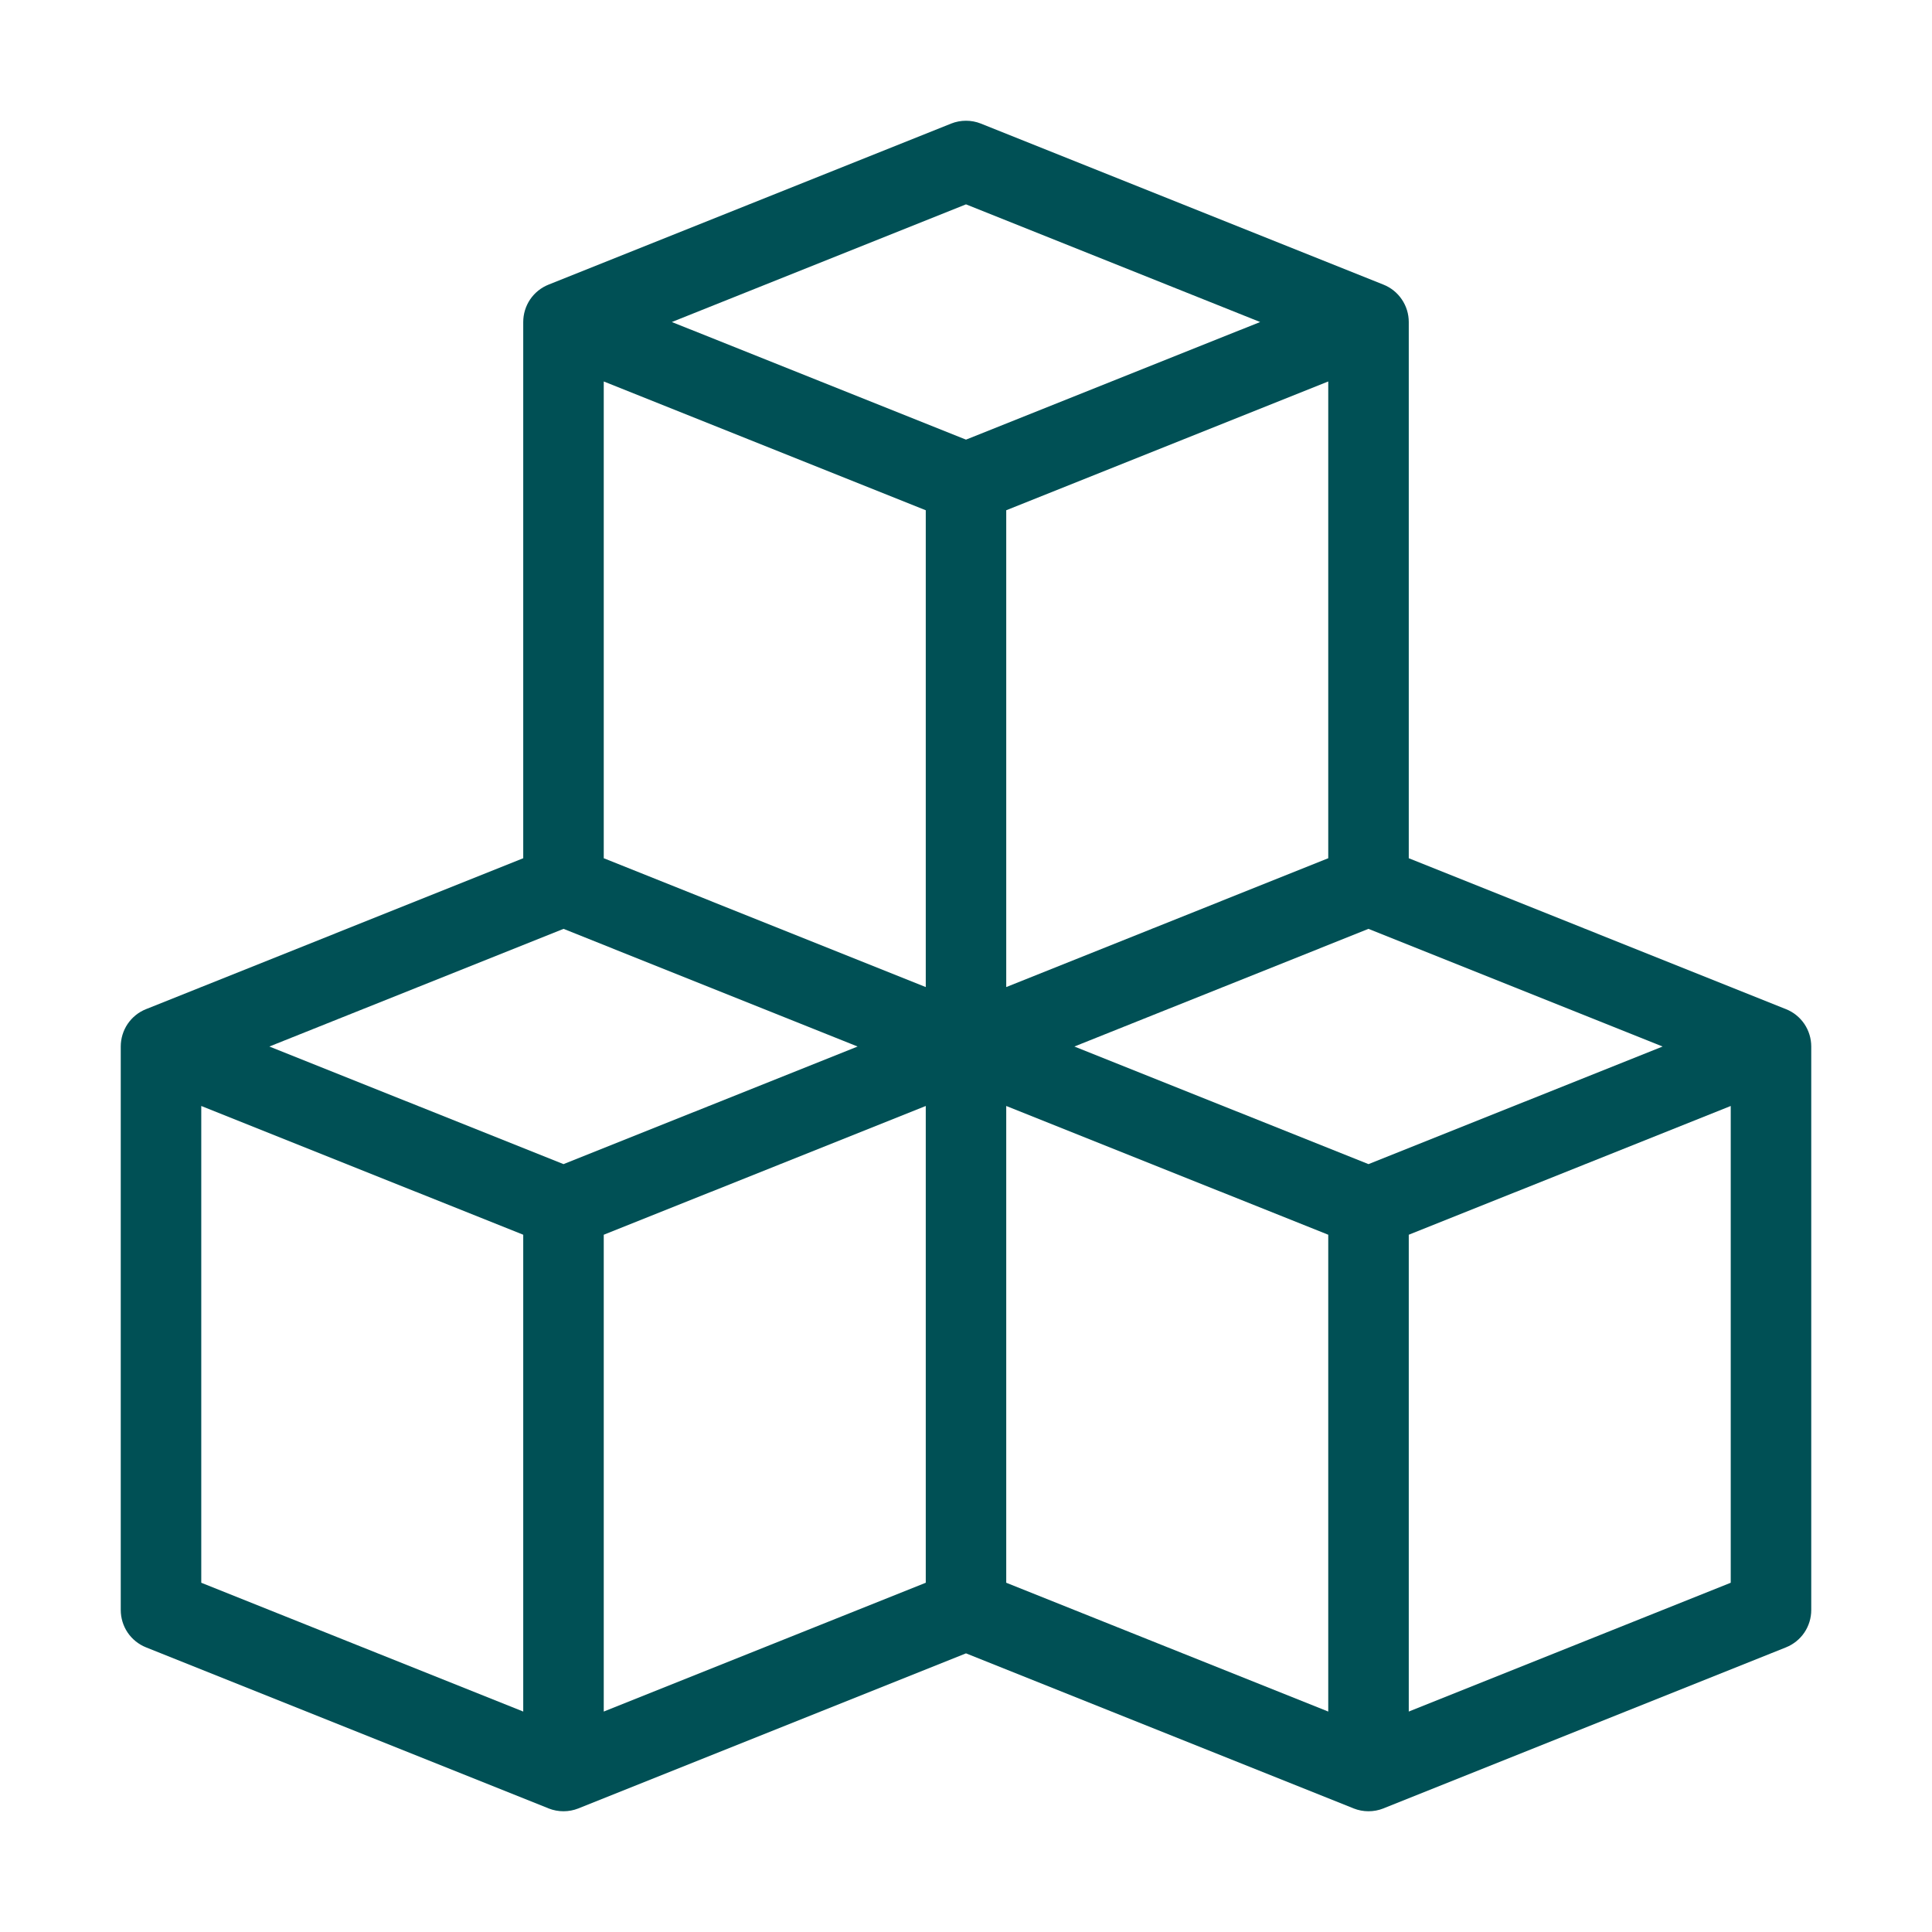 <svg width="40" height="40" viewBox="0 0 40 40" fill="none" xmlns="http://www.w3.org/2000/svg">
<path d="M36.976 20.893L29.167 17.769V6.667C29.167 6.5 29.117 6.337 29.023 6.199C28.93 6.061 28.797 5.954 28.643 5.893L20.309 2.559C20.111 2.48 19.889 2.48 19.691 2.559L11.357 5.893C11.203 5.954 11.07 6.061 10.976 6.199C10.883 6.337 10.833 6.5 10.833 6.667V17.769L3.024 20.893C2.869 20.954 2.737 21.061 2.643 21.199C2.55 21.337 2.5 21.5 2.5 21.667V33.333C2.5 33.5 2.55 33.663 2.643 33.801C2.737 33.939 2.869 34.045 3.024 34.107L11.342 37.434L11.357 37.441C11.556 37.52 11.777 37.52 11.976 37.441L11.991 37.435L20 34.231L28.008 37.434L28.024 37.441C28.223 37.52 28.444 37.52 28.643 37.441L28.657 37.435L36.976 34.107C37.131 34.045 37.263 33.939 37.357 33.801C37.45 33.663 37.5 33.5 37.5 33.333V21.667C37.5 21.5 37.45 21.337 37.357 21.199C37.263 21.061 37.131 20.954 36.976 20.893ZM28.333 24.102L22.244 21.667L28.333 19.231L34.423 21.667L28.333 24.102ZM11.667 19.231L17.756 21.667L11.667 24.102L5.577 21.667L11.667 19.231ZM19.167 10.564V20.436L12.5 17.769V7.898L19.167 10.564ZM27.5 17.769L20.833 20.436V10.564L27.5 7.898V17.769ZM12.5 25.564L19.167 22.898V32.769L12.5 35.436V25.564ZM20 4.231L26.09 6.667L20 9.102L13.91 6.667L20 4.231ZM4.167 22.898L10.833 25.564V35.436L4.167 32.769V22.898ZM20.833 22.898L27.5 25.564V35.436L20.833 32.769V22.898ZM29.167 35.436V25.564L35.833 22.898V32.769L29.167 35.436Z" fill="#005055"/>
</svg>
